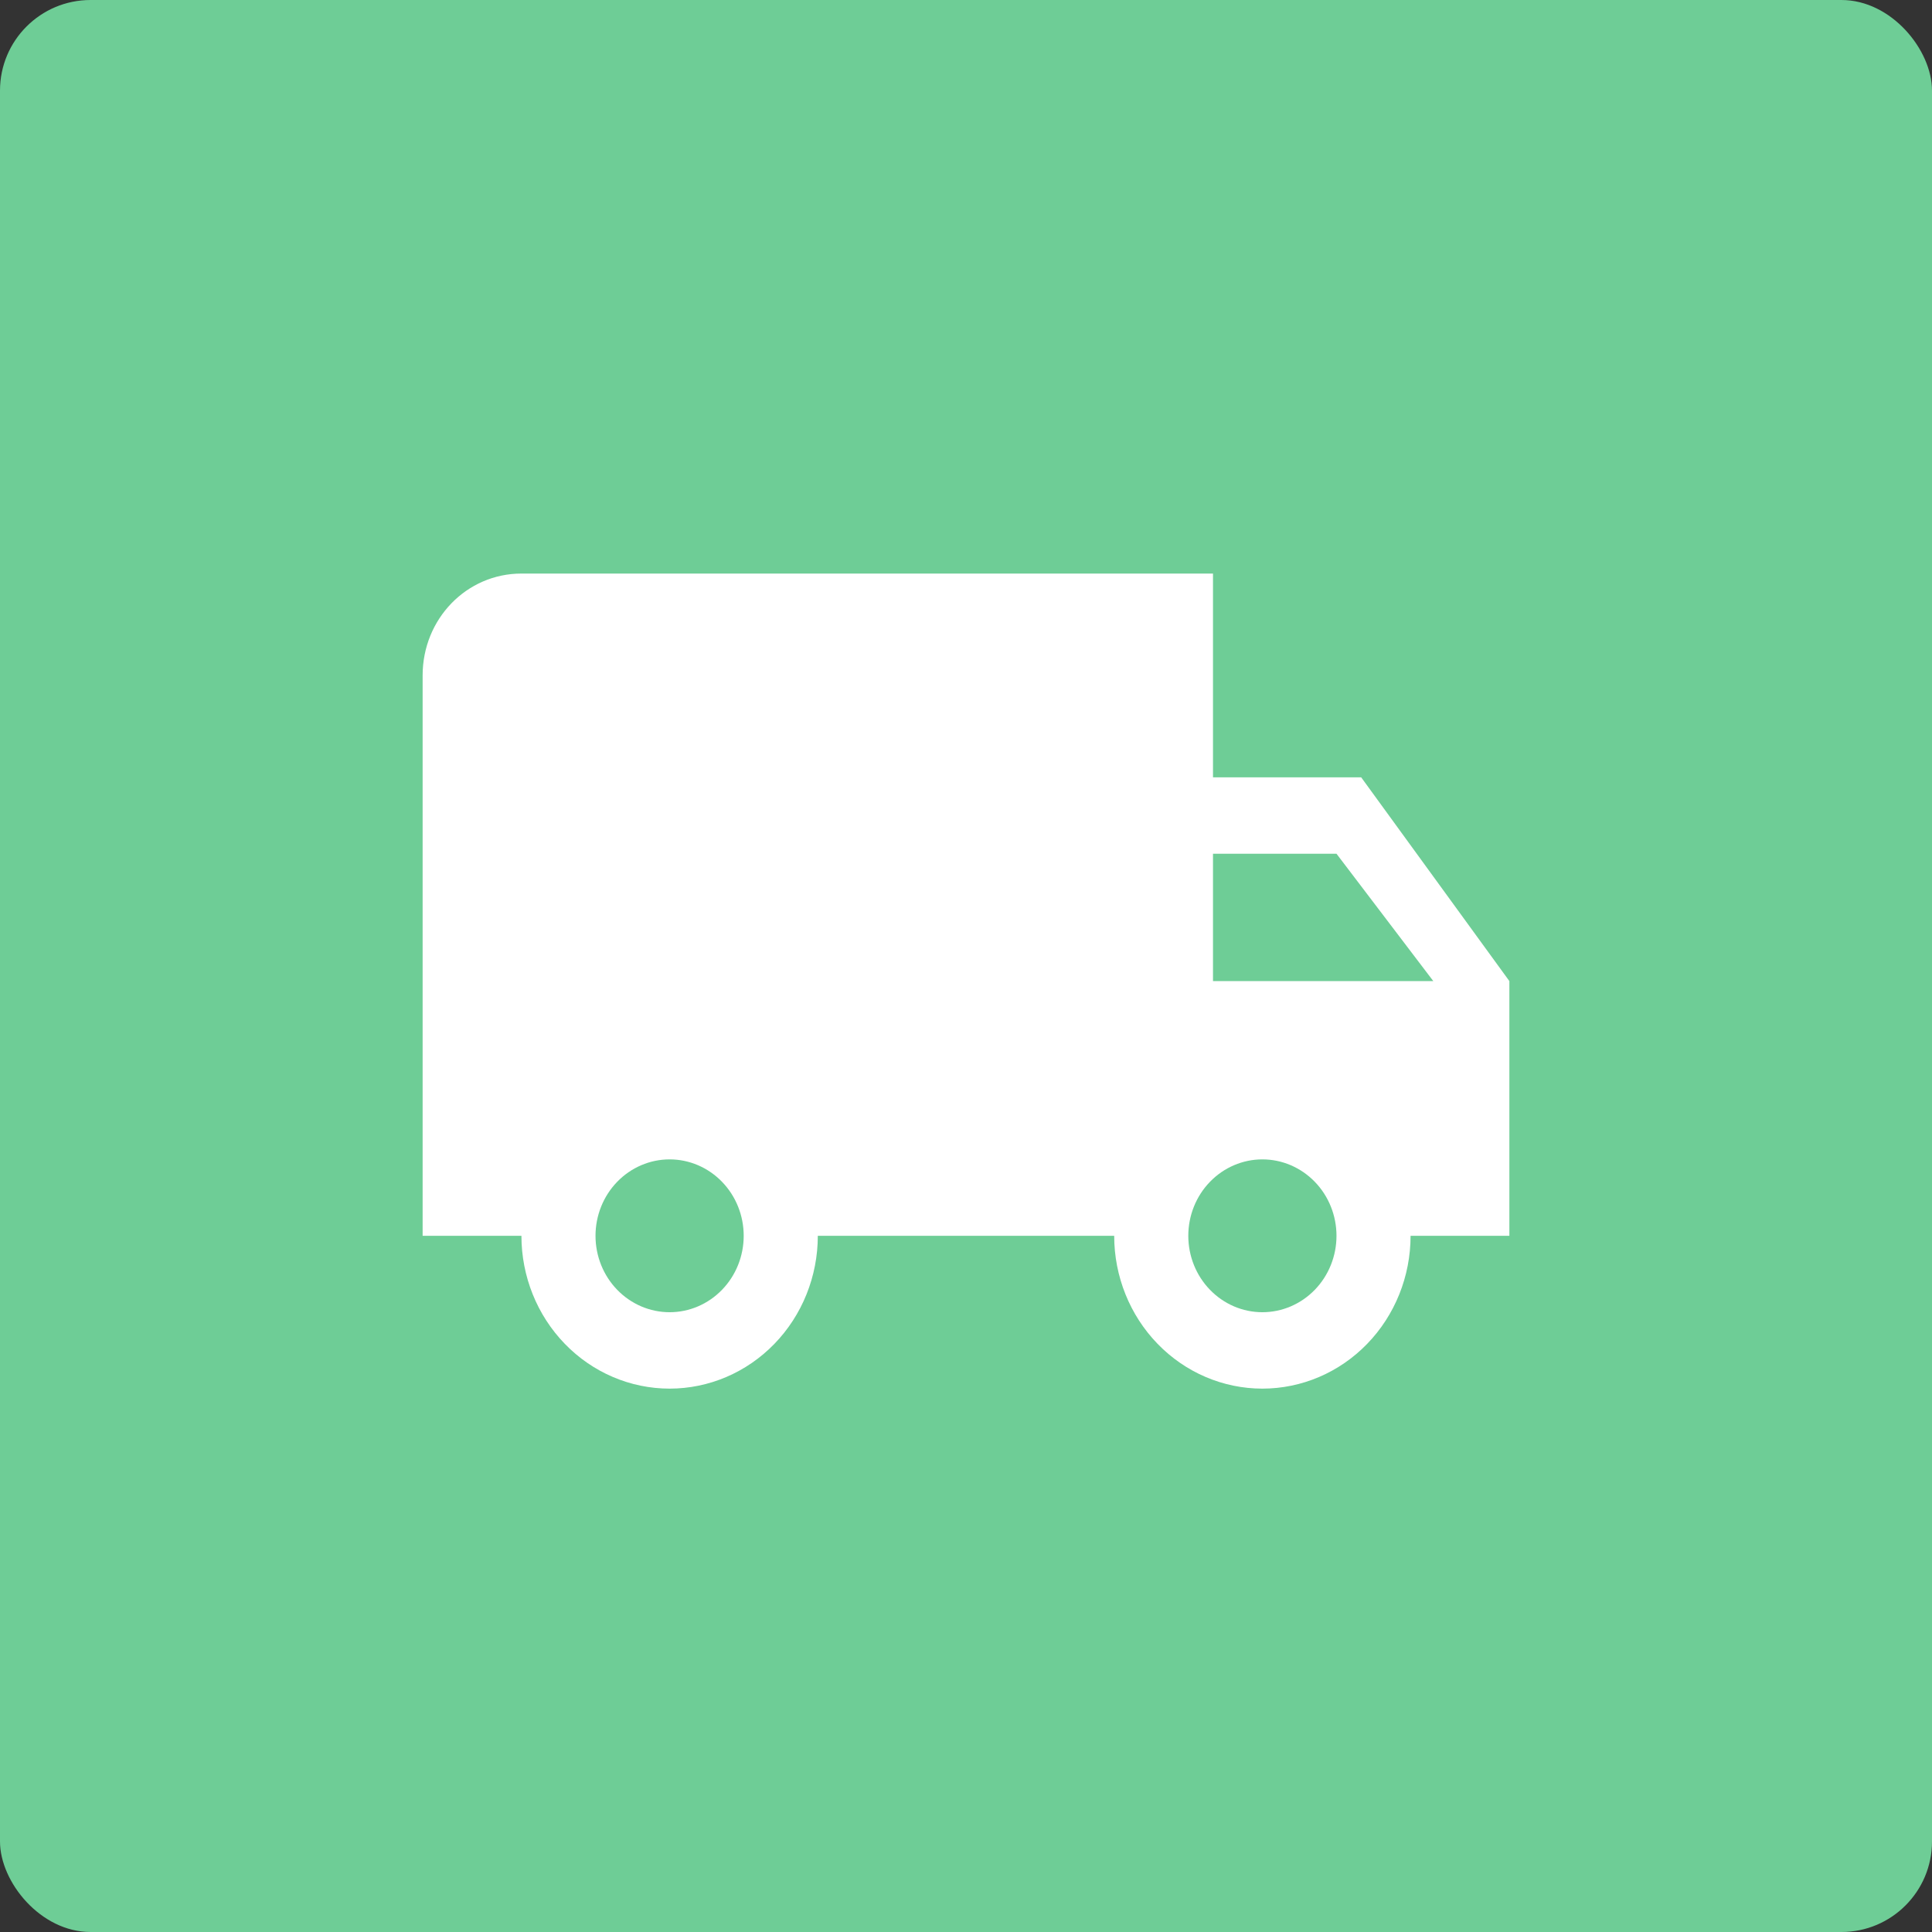 <svg width="64" height="64" viewBox="0 0 64 64" fill="none" xmlns="http://www.w3.org/2000/svg">
<rect x="0" y="0" width="64" height="64" fill="#333333" stroke="none"/>
<rect width="64" height="64" rx="3" fill="#6ECD96"/>
<path d="M41.818 43.469C41.167 43.469 40.543 43.202 40.083 42.727C39.622 42.253 39.364 41.609 39.364 40.938C39.364 40.266 39.622 39.622 40.083 39.148C40.543 38.673 41.167 38.406 41.818 38.406C42.469 38.406 43.093 38.673 43.554 39.148C44.014 39.622 44.273 40.266 44.273 40.938C44.273 41.609 44.014 42.253 43.554 42.727C43.093 43.202 42.469 43.469 41.818 43.469ZM44.273 28.281L47.48 32.5H40.182V28.281H44.273ZM22.182 43.469C21.531 43.469 20.907 43.202 20.446 42.727C19.986 42.253 19.727 41.609 19.727 40.938C19.727 40.266 19.986 39.622 20.446 39.148C20.907 38.673 21.531 38.406 22.182 38.406C22.833 38.406 23.457 38.673 23.917 39.148C24.378 39.622 24.636 40.266 24.636 40.938C24.636 41.609 24.378 42.253 23.917 42.727C23.457 43.202 22.833 43.469 22.182 43.469ZM45.091 25.75H40.182V19H17.273C15.456 19 14 20.502 14 22.375V40.938H17.273C17.273 42.28 17.79 43.568 18.711 44.517C19.631 45.467 20.88 46 22.182 46C23.484 46 24.732 45.467 25.653 44.517C26.574 43.568 27.091 42.28 27.091 40.938H36.909C36.909 42.28 37.426 43.568 38.347 44.517C39.268 45.467 40.516 46 41.818 46C43.12 46 44.369 45.467 45.289 44.517C46.21 43.568 46.727 42.28 46.727 40.938H50V32.5L45.091 25.75Z" fill="white"/>
</svg>
